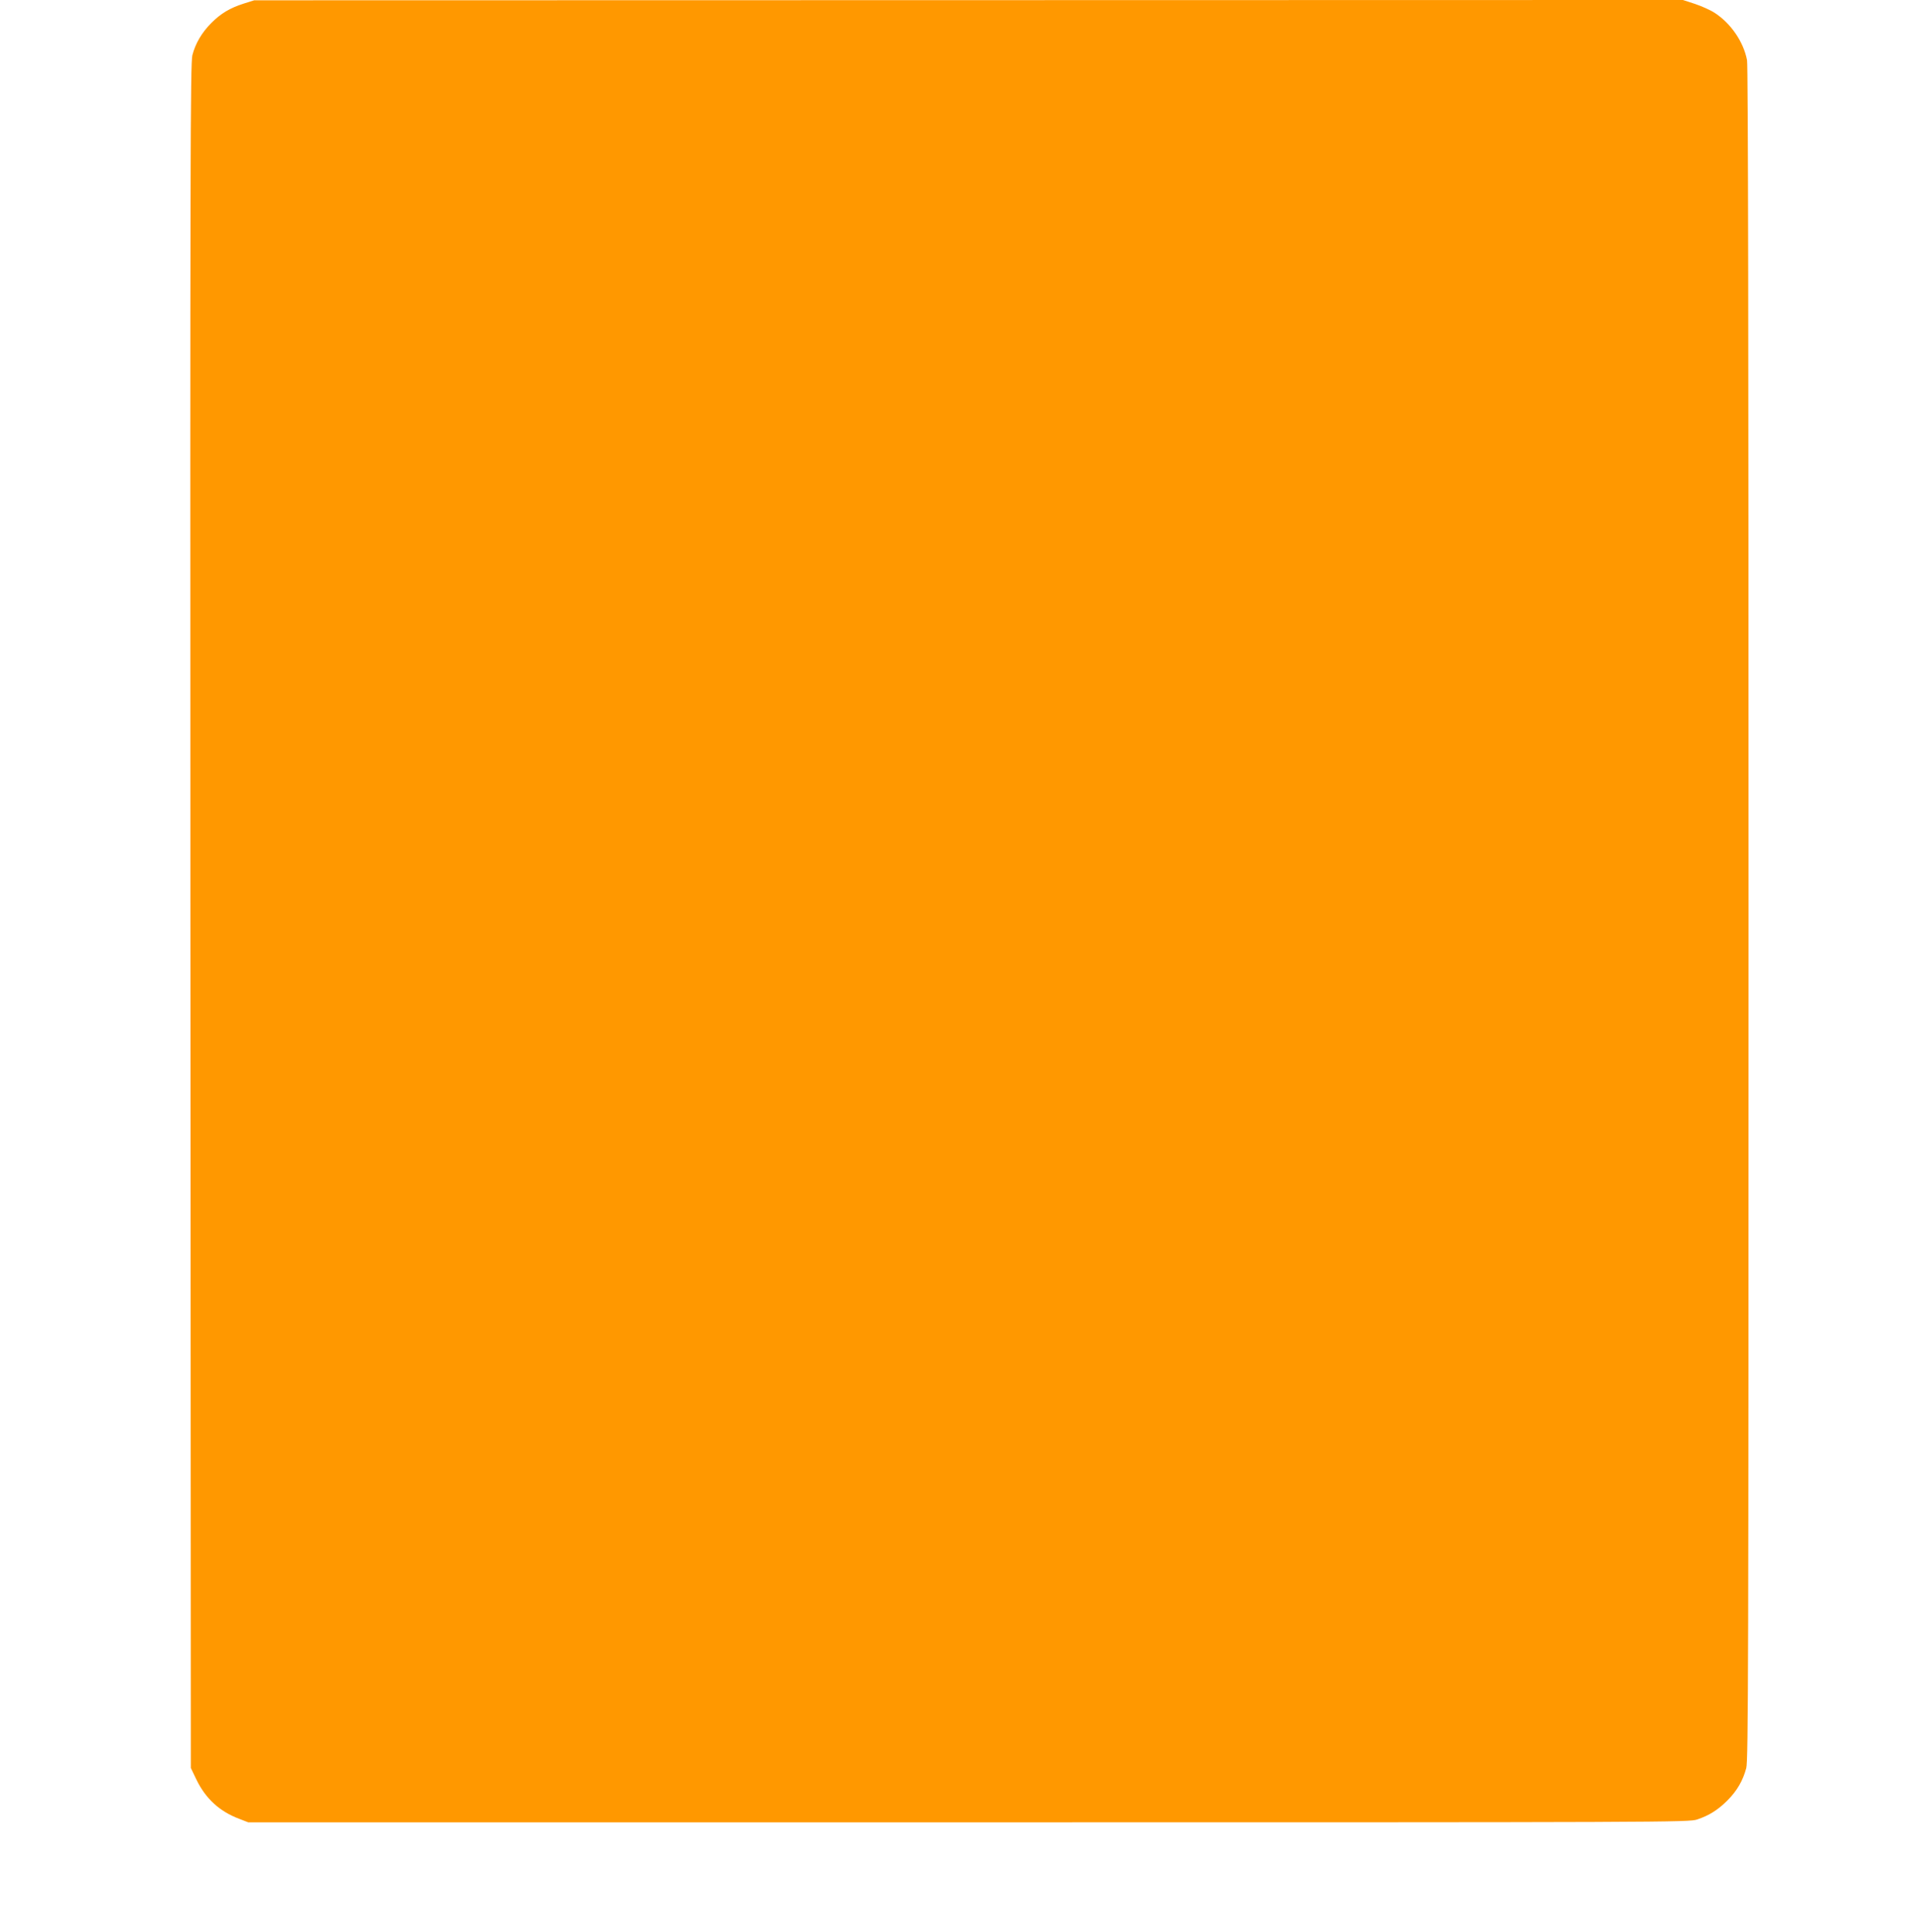 <?xml version="1.0" standalone="no"?>
<!DOCTYPE svg PUBLIC "-//W3C//DTD SVG 20010904//EN"
 "http://www.w3.org/TR/2001/REC-SVG-20010904/DTD/svg10.dtd">
<svg version="1.0" xmlns="http://www.w3.org/2000/svg"
 width="1268pt" height="1280pt" viewBox="0 0 1268 1280"
 preserveAspectRatio="xMidYMid meet">
<g transform="translate(0,1280) scale(0.1,-0.1)"
fill="#ff9800" stroke="none">
<path d="M1615 12776 c-91 -29 -151 -65 -214 -128 -63 -63 -106 -136 -126
-214 -13 -53 -15 -672 -13 -5704 l3 -5645 36 -75 c61 -127 154 -213 285 -262
l59 -23 4775 0 c4653 0 4776 0 4830 19 80 27 138 64 200 126 64 64 103 132
125 215 13 53 15 660 15 5661 0 3768 -3 5619 -10 5655 -23 122 -108 245 -215
314 -27 18 -86 44 -130 59 l-80 26 -4735 -1 -4735 -1 -70 -22z"/>
</g>
</svg>
